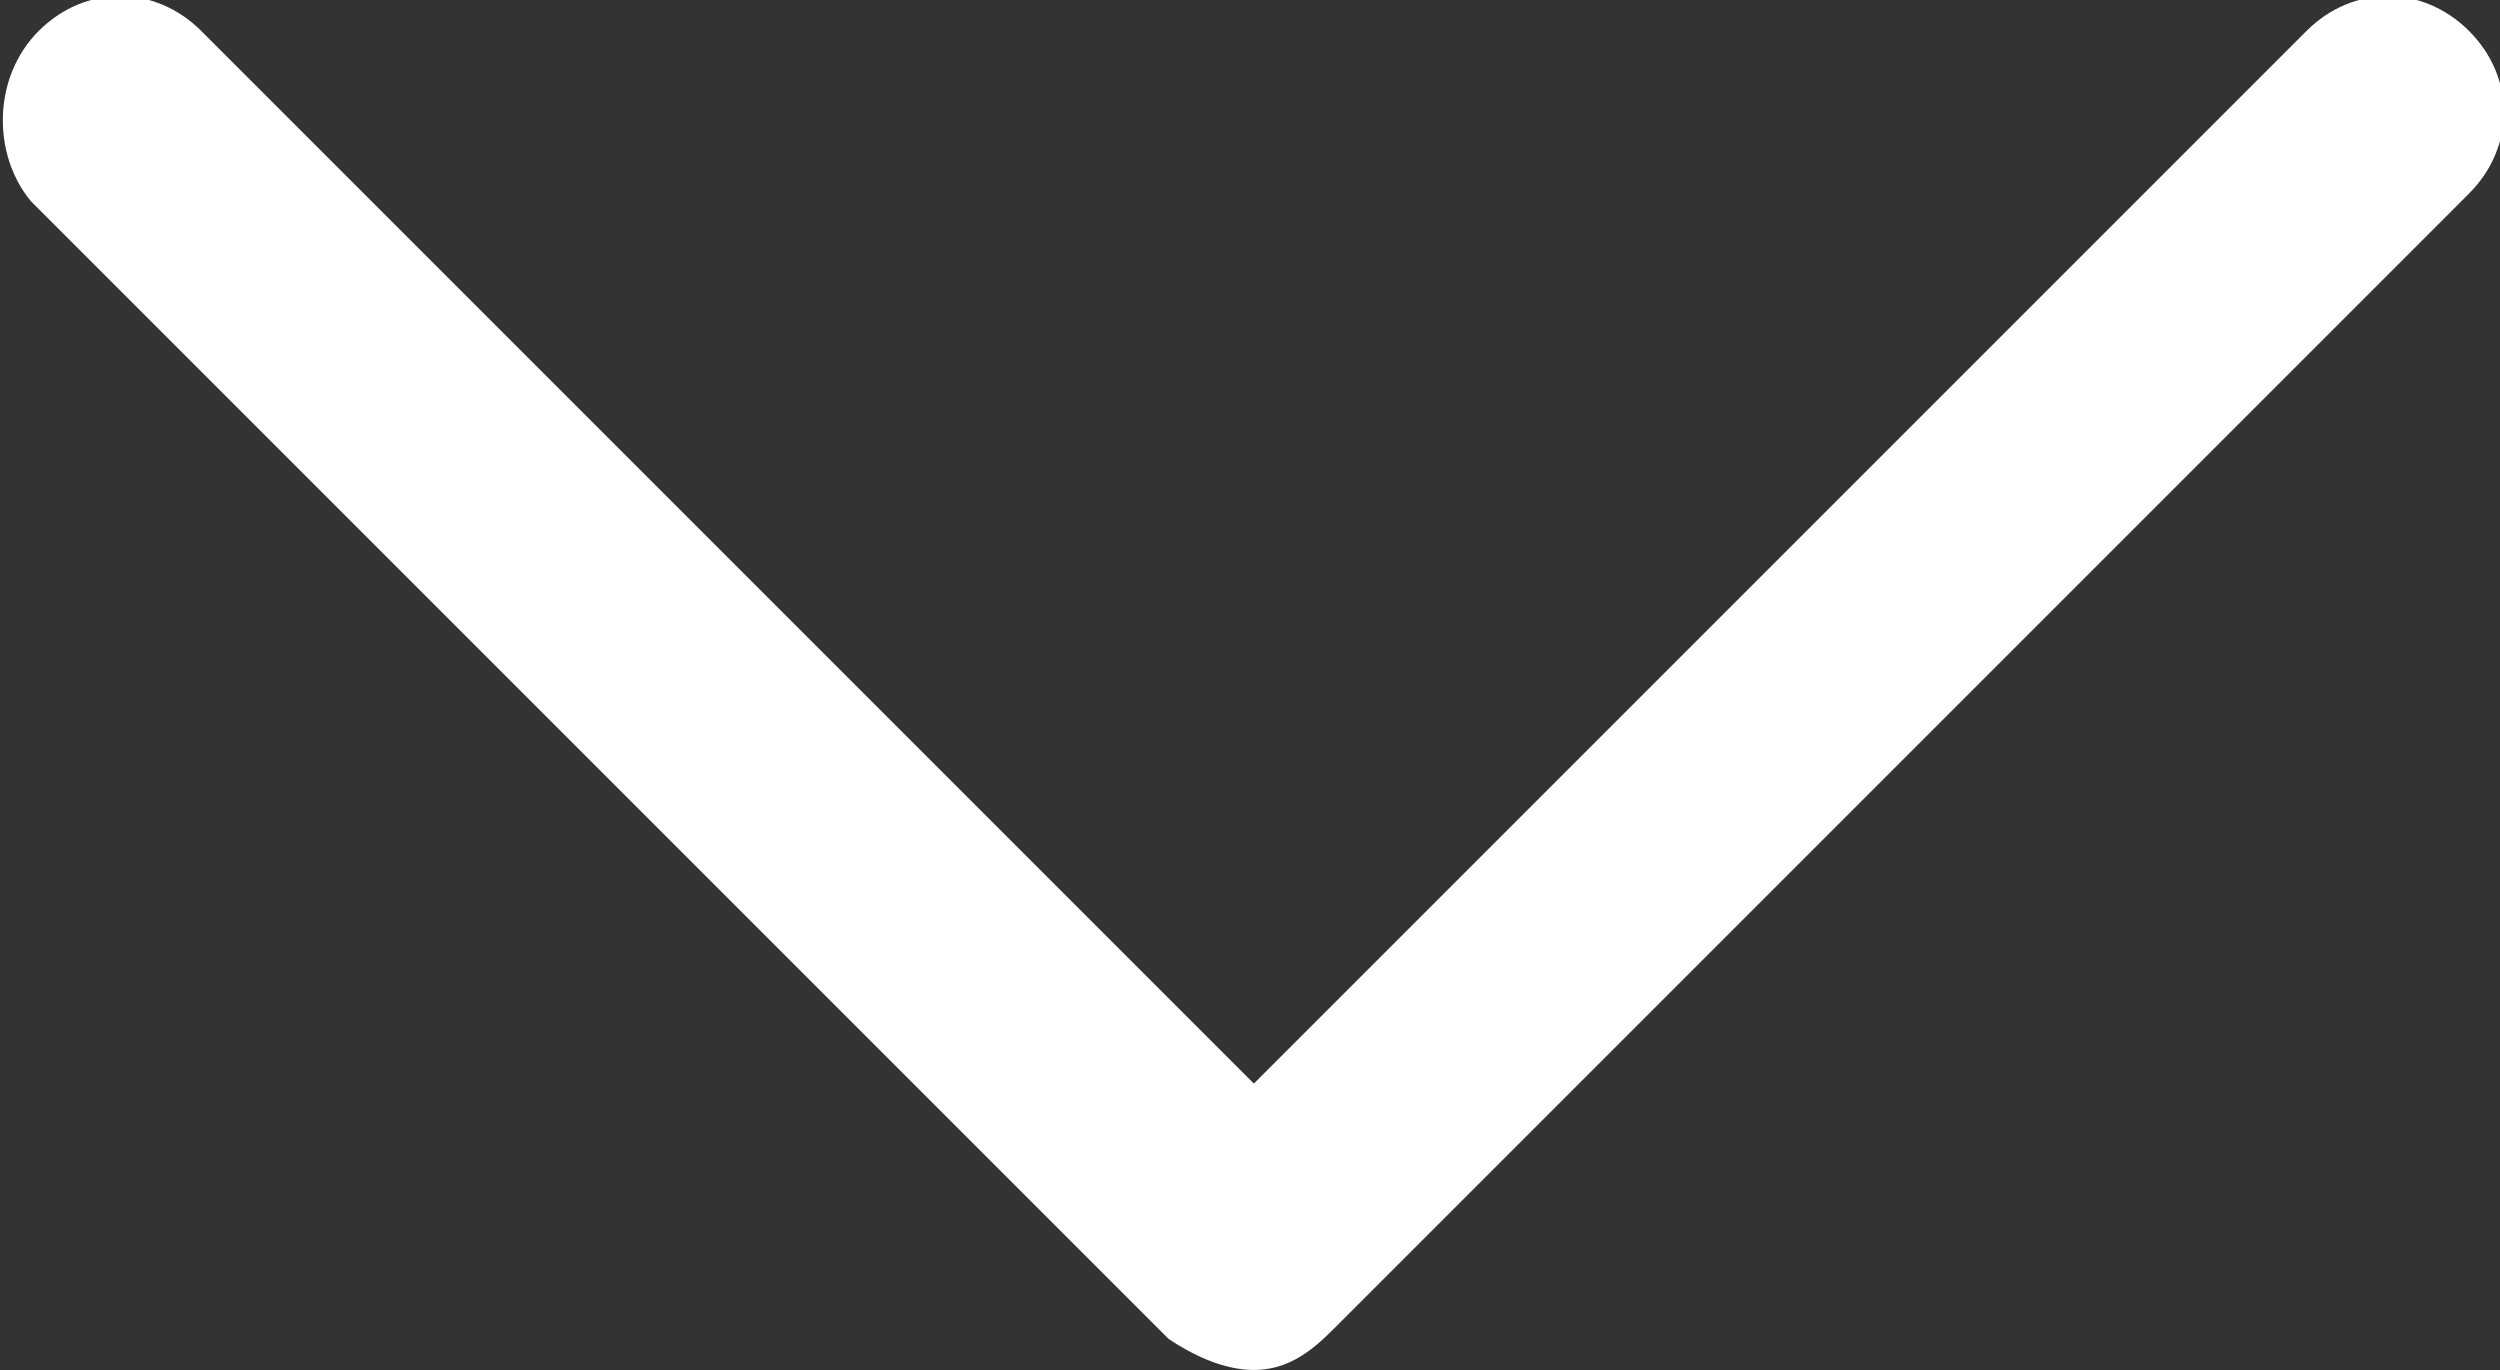 <?xml version="1.0" encoding="utf-8"?>
<!-- Generator: Adobe Illustrator 26.4.0, SVG Export Plug-In . SVG Version: 6.00 Build 0)  -->
<svg version="1.1" id="Livello_1" xmlns="http://www.w3.org/2000/svg" xmlns:xlink="http://www.w3.org/1999/xlink" x="0px" y="0px"
	 viewBox="0 0 32.3 17.7" style="enable-background:new 0 0 32.3 17.7;" xml:space="preserve">
<rect x="0" y="0" width="32.3" height="17.7" fill="#333333" stroke="none"/>
<style type="text/css">
	.st0{fill:#FFFFFF;}
</style>
<path id="Icon_feather-chevron-down" class="st0" d="M16.2,17.7c-0.4,0-0.8-0.2-1.1-0.4L0.4,2.6C-0.1,2-0.1,1,0.5,0.4
	c0.6-0.6,1.5-0.6,2.1,0L16.2,14L29.8,0.4c0.6-0.6,1.5-0.6,2.1,0c0.6,0.6,0.6,1.5,0,2.1L17.2,17.2C16.9,17.5,16.6,17.7,16.2,17.7z"/>
</svg>
